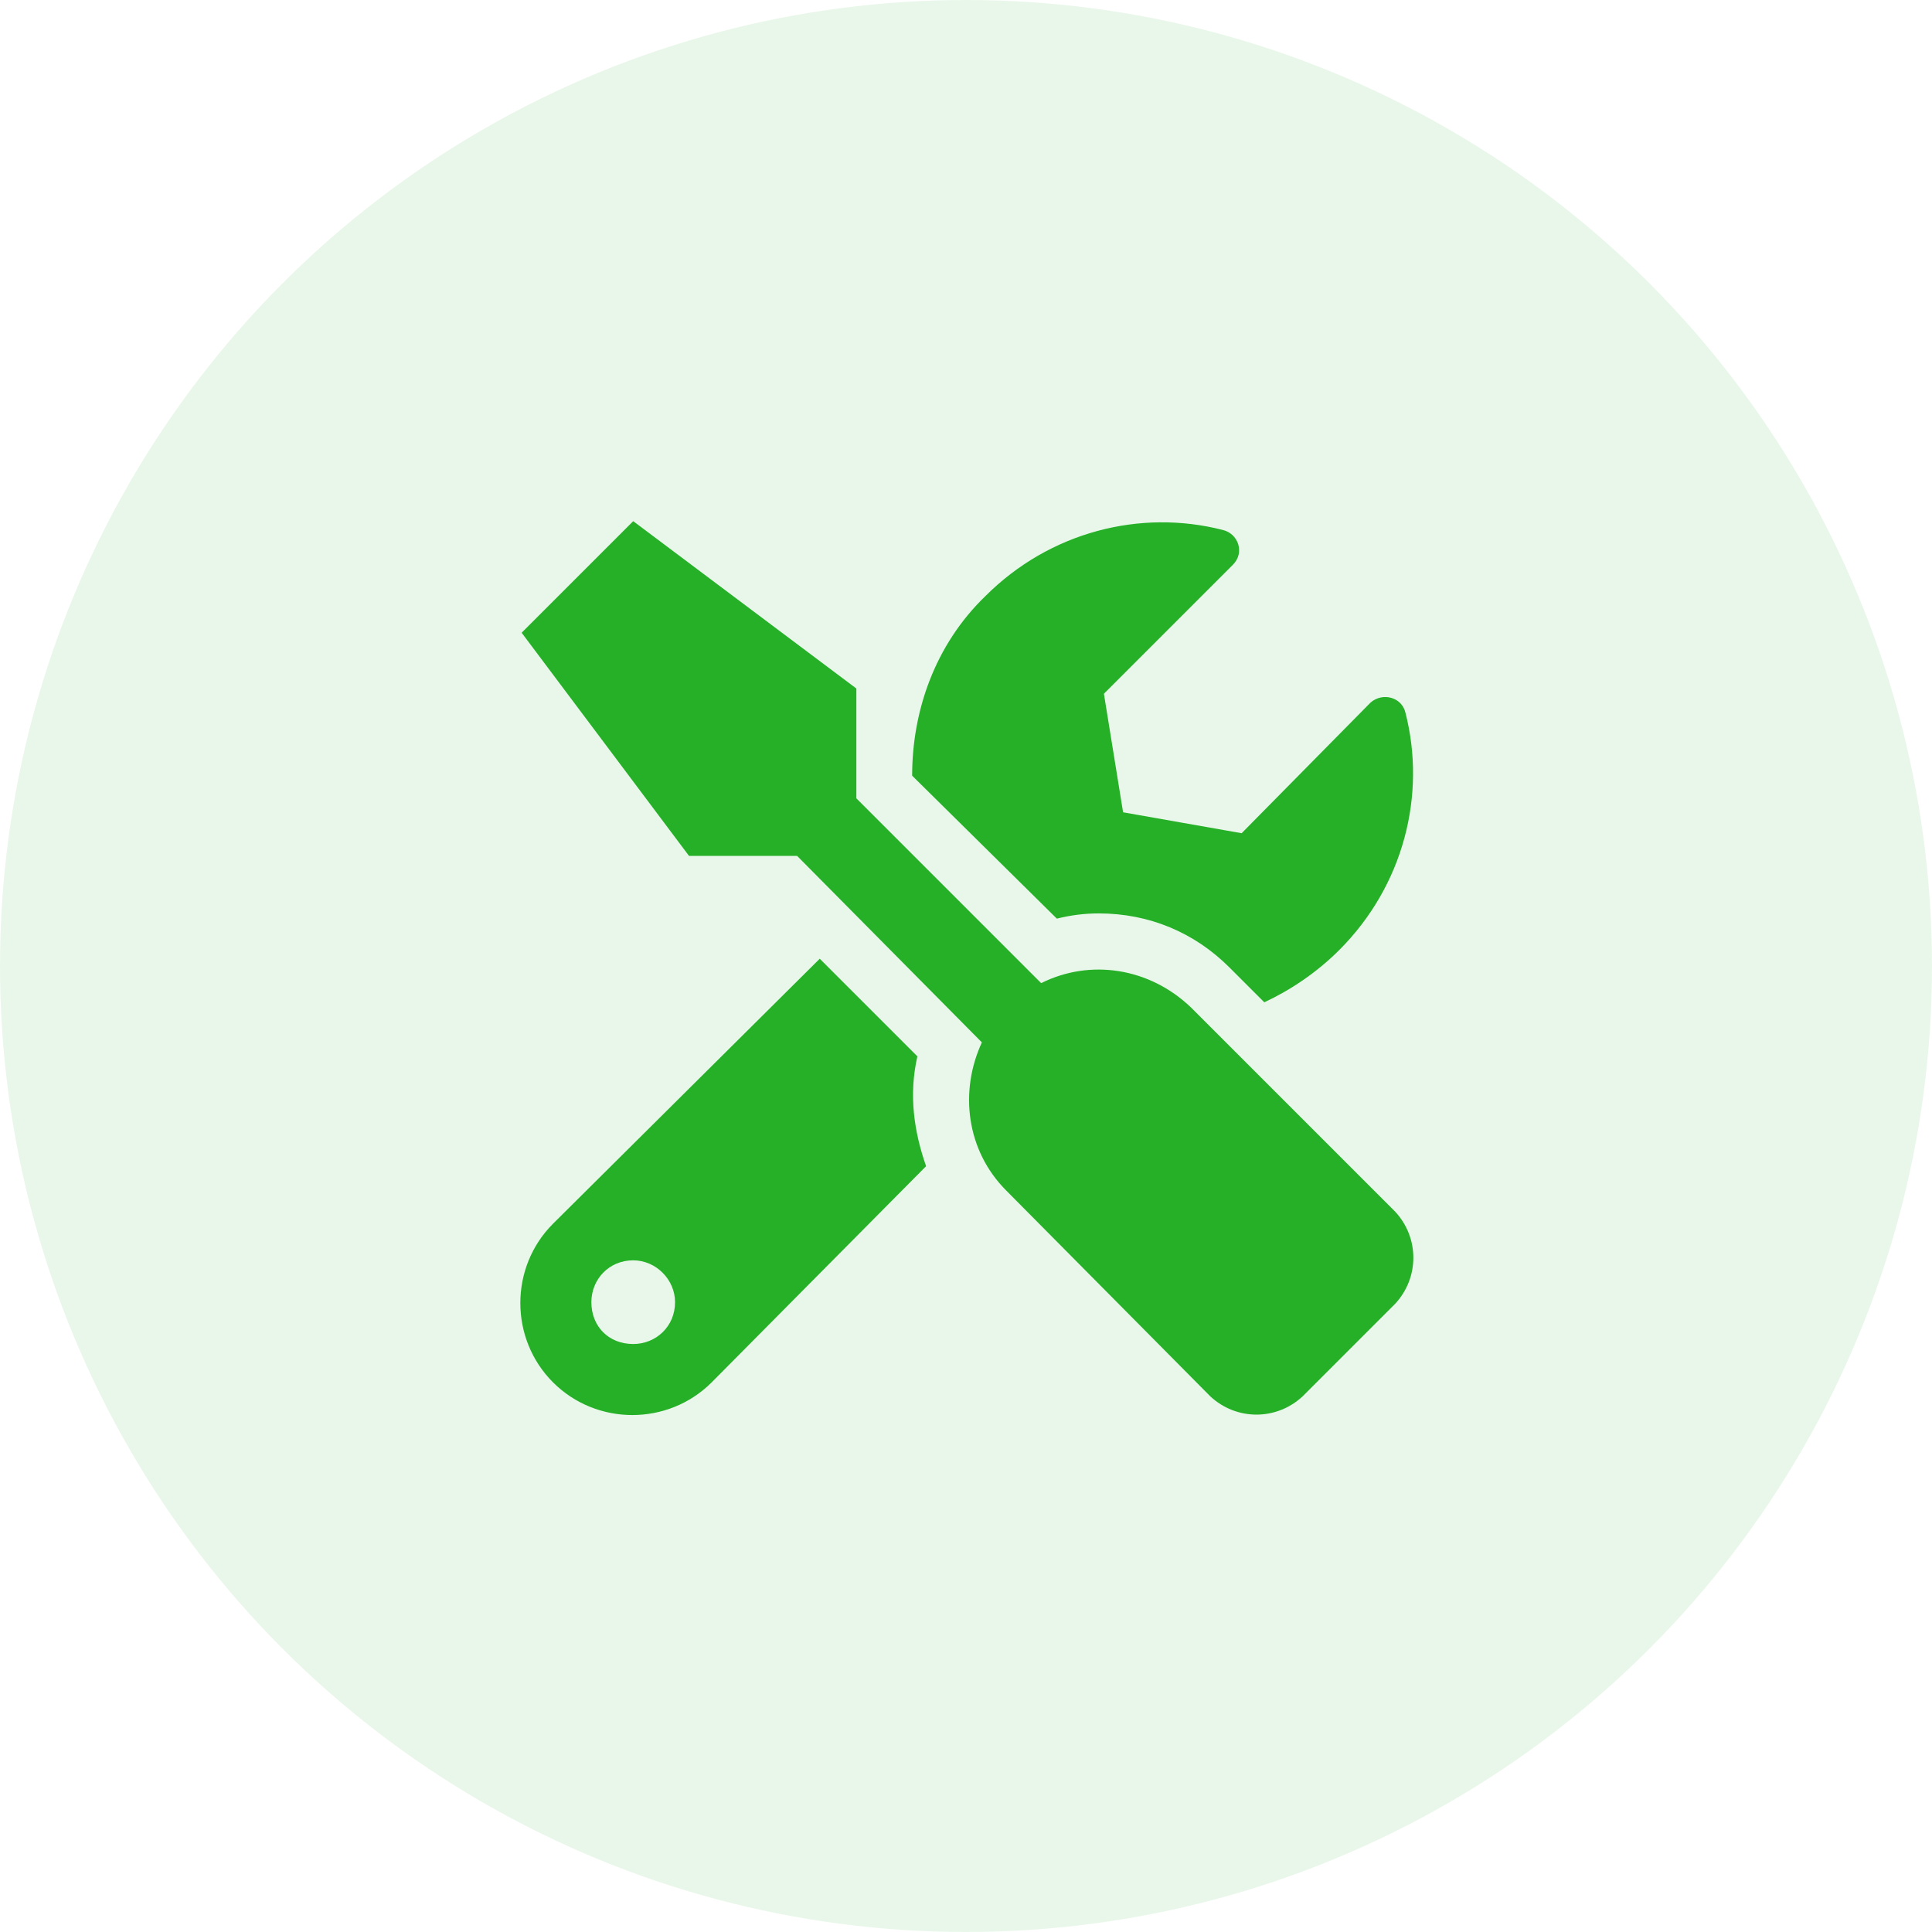 <svg width="500" height="500" viewBox="0 0 500 500" fill="none" xmlns="http://www.w3.org/2000/svg">
<circle opacity="0.1" cx="250" cy="250" r="250" fill="#25B028"/>
<path d="M361.037 313.539C367.354 320.307 367.354 330.684 361.037 337.451L337.125 361.363C330.357 367.68 319.98 367.68 313.213 361.363L260.426 308.125C250.049 297.748 248.244 282.408 254.109 269.775L206.285 221.5H178.312L135 163.75L163.875 134.875L221.625 178.188V206.611L269.449 254.436C282.082 248.119 297.422 250.375 308.25 260.752L361.037 313.539ZM284.338 236.389C280.729 236.389 277.119 236.84 273.51 237.742L236.062 200.746C236.062 184.053 241.928 166.908 255.012 154.275C271.705 137.582 295.166 131.717 316.371 137.131C320.432 138.033 322.236 142.996 319.078 146.154L285.691 179.541L290.654 210.221L321.334 215.635L354.721 181.797C357.879 179.09 362.842 180.443 363.744 184.504C369.158 205.709 363.293 229.17 346.6 245.863C340.734 251.729 333.967 256.24 327.199 259.398L318.176 250.375C309.152 241.352 297.422 236.389 284.338 236.389ZM237.416 273.385C235.16 283.311 236.514 292.785 239.672 301.809L184.178 357.754C172.898 369.033 154.4 369.033 143.121 357.754C131.842 346.475 131.842 327.977 143.121 316.697L212.15 248.119L237.416 273.385ZM163.875 347.828C169.74 347.828 174.703 343.316 174.703 337C174.703 331.135 169.74 326.172 163.875 326.172C157.559 326.172 153.047 331.135 153.047 337C153.047 343.316 157.559 347.828 163.875 347.828Z" fill="#25B028"/>
</svg>
